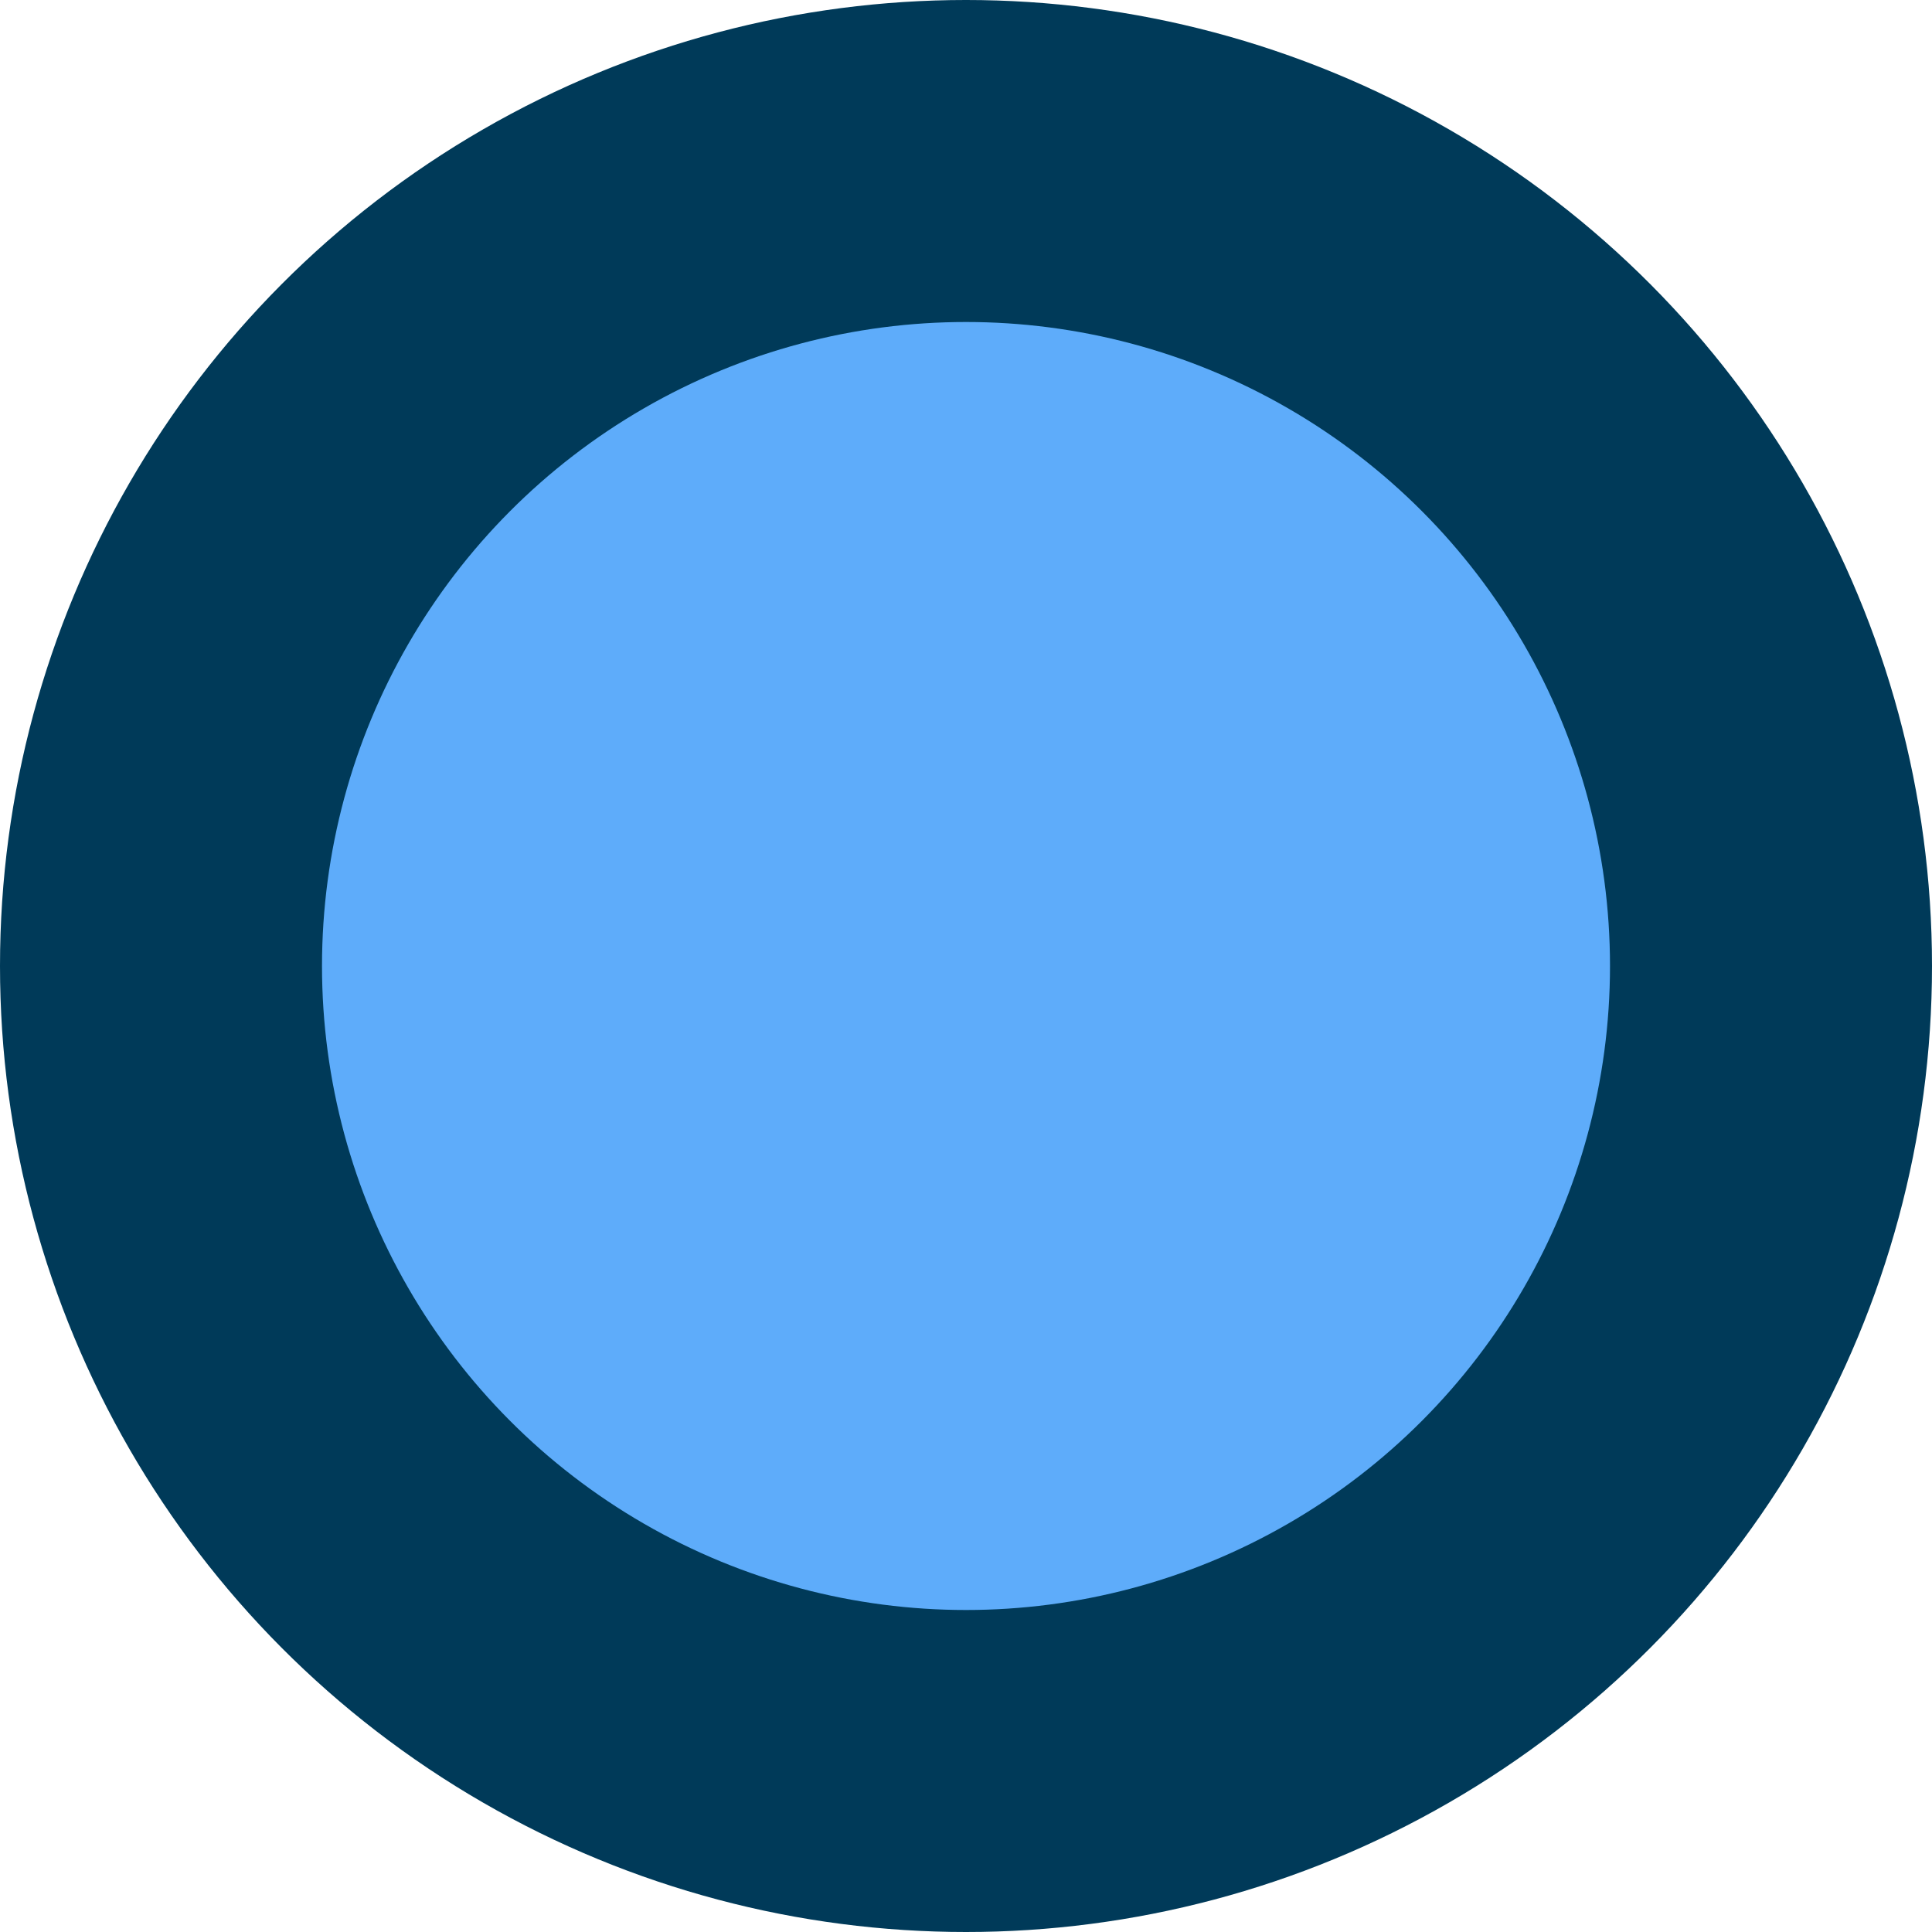 <?xml version="1.0" encoding="UTF-8"?>
<svg xmlns="http://www.w3.org/2000/svg" xmlns:xlink="http://www.w3.org/1999/xlink" width="30px" height="30px" viewBox="0 0 30 30" version="1.1">
  <title>Artboard</title>
  <g id="Artboard" stroke="none" stroke-width="1" fill="none" fill-rule="evenodd">
    <g id="Group-22">
      <circle id="Oval-Copy" fill="#003A59" cx="15" cy="15" r="15"></circle>
      <circle id="Oval-Copy-2" fill="#5EACFA" cx="15" cy="15" r="10"></circle>
    </g>
  </g>
</svg>
